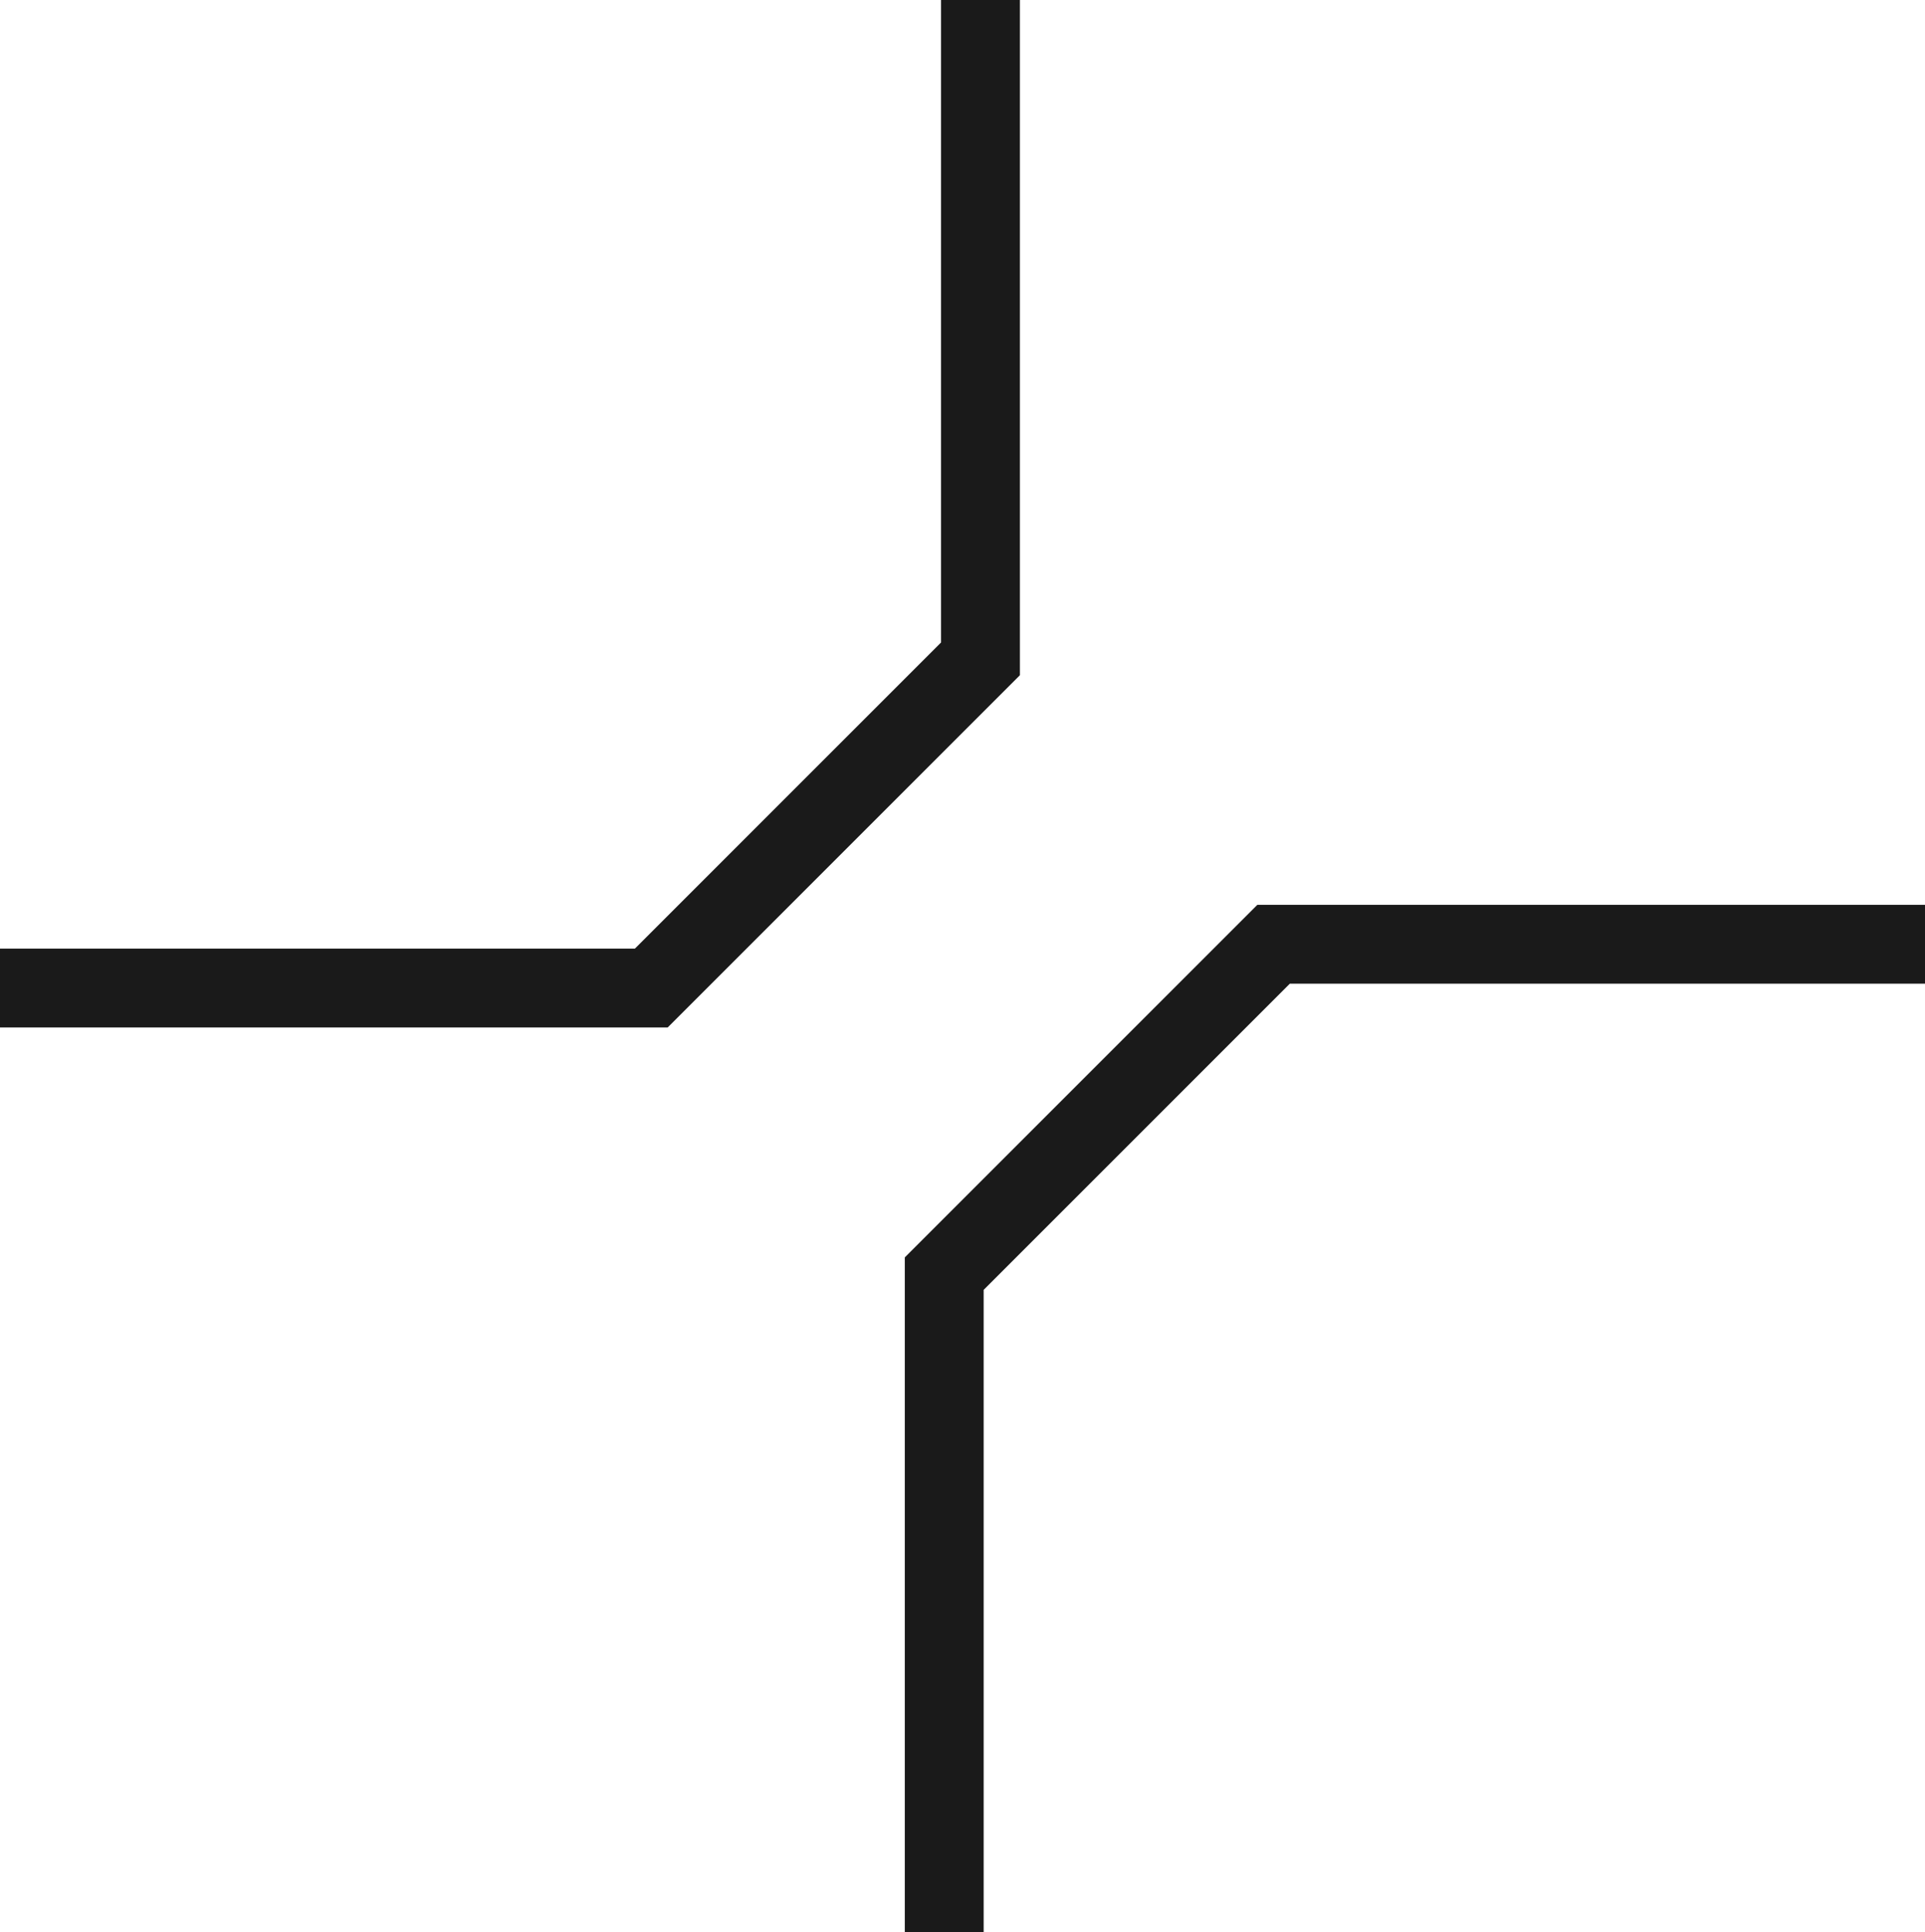 <?xml version="1.0" encoding="UTF-8"?><svg id="Layer_2" xmlns="http://www.w3.org/2000/svg" viewBox="0 0 66.4 66.65"><defs><style>.cls-1{fill:#1a1a1a;}</style></defs><g id="Layer_1-2"><path class="cls-1" d="M23.03,35.44H0v-2.72H21.9l10.56-10.56V0h2.72V23.29l-12.16,12.16Zm10.9,9.05l10.56-10.56h21.91v-2.72h-23.03l-12.16,12.16v23.29h2.72v-22.16Z"/></g></svg>
